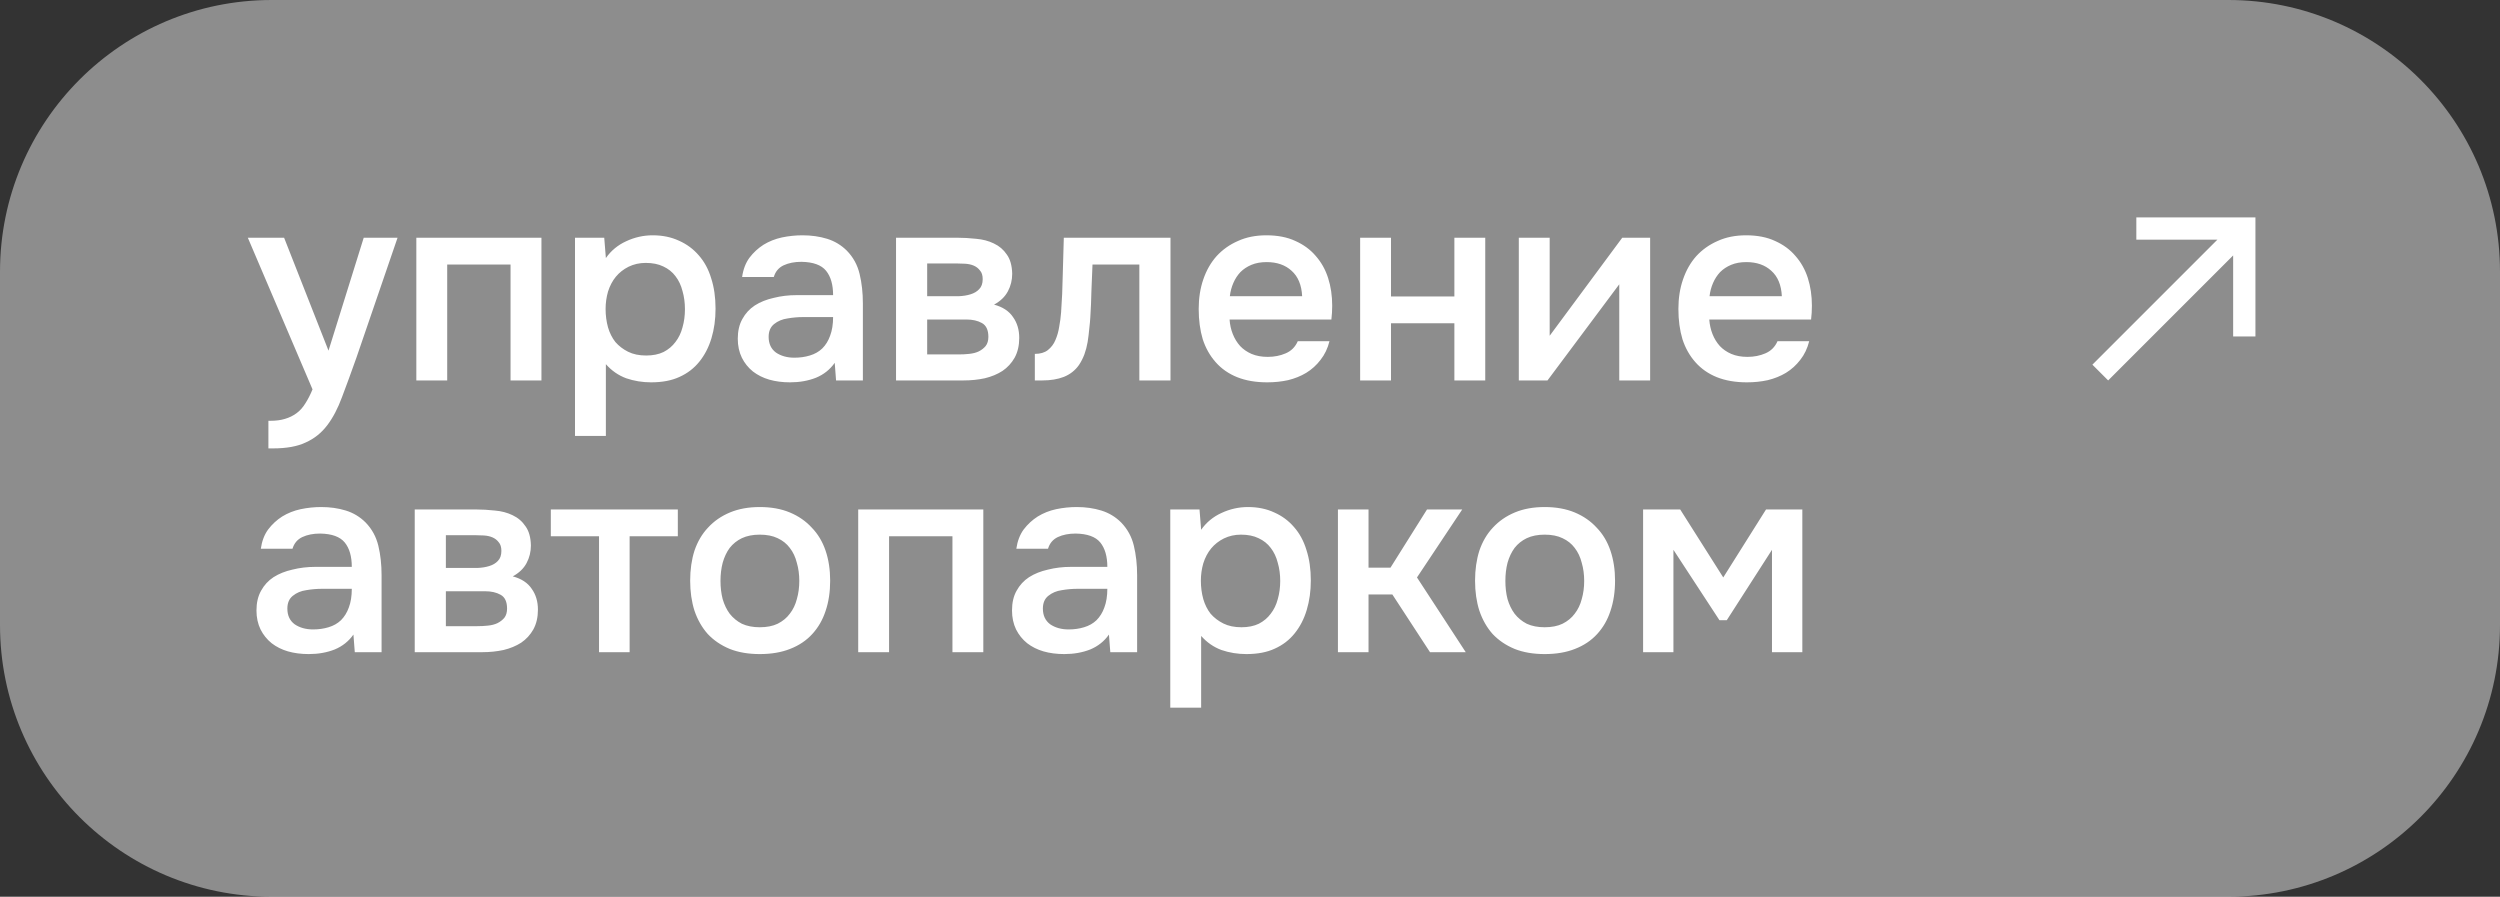 <?xml version="1.0" encoding="UTF-8"?> <svg xmlns="http://www.w3.org/2000/svg" width="92" height="33" viewBox="0 0 92 33" fill="none"><rect x="0" y="0" width="92" height="33" fill="#333333" stroke="none"/><path d="M92 23C92 28.523 87.523 33 82 33L10 33C4.477 33 2.72196e-07 28.523 7.55018e-07 23L1.89151e-06 10C2.37434e-06 4.477 4.477 -2.20958e-08 10 4.60727e-07L82 6.75517e-06C87.523 7.23799e-06 92 4.477 92 10L92 23Z" fill="white" fill-opacity="0.44"></path><path d="M13.385 8.748H14.63L13.116 13.163C12.923 13.708 12.747 14.189 12.588 14.608C12.435 15.026 12.252 15.375 12.039 15.654C11.827 15.933 11.564 16.142 11.252 16.282C10.947 16.428 10.545 16.501 10.046 16.501H9.877V15.485C9.904 15.485 9.93 15.485 9.957 15.485C10.156 15.485 10.332 15.462 10.485 15.415C10.644 15.369 10.787 15.299 10.913 15.206C11.04 15.113 11.149 14.99 11.242 14.837C11.335 14.691 11.422 14.521 11.501 14.329L9.12 8.748H10.455L12.089 12.904L13.385 8.748ZM15.321 14V8.748H19.925V14H18.788V9.735H16.457V14H15.321ZM22.296 16.043H21.16V8.748H22.236L22.296 9.496C22.488 9.223 22.738 9.017 23.043 8.878C23.355 8.732 23.681 8.659 24.02 8.659C24.378 8.659 24.701 8.725 24.986 8.858C25.272 8.984 25.514 9.164 25.714 9.396C25.92 9.629 26.073 9.911 26.172 10.243C26.278 10.569 26.332 10.941 26.332 11.359C26.332 11.751 26.282 12.113 26.182 12.445C26.082 12.778 25.933 13.067 25.734 13.312C25.541 13.552 25.299 13.738 25.006 13.87C24.721 14.003 24.372 14.07 23.96 14.07C23.641 14.07 23.335 14.02 23.043 13.92C22.757 13.814 22.508 13.641 22.296 13.402V16.043ZM23.78 13.083C24.026 13.083 24.239 13.04 24.418 12.954C24.598 12.861 24.744 12.738 24.857 12.585C24.976 12.432 25.063 12.253 25.116 12.047C25.176 11.841 25.206 11.618 25.206 11.379C25.206 11.14 25.176 10.917 25.116 10.711C25.063 10.499 24.976 10.316 24.857 10.163C24.744 10.011 24.594 9.891 24.408 9.805C24.229 9.718 24.013 9.675 23.761 9.675C23.535 9.675 23.325 9.722 23.133 9.815C22.947 9.908 22.791 10.03 22.664 10.183C22.538 10.336 22.442 10.519 22.375 10.731C22.316 10.937 22.286 11.15 22.286 11.369C22.286 11.608 22.316 11.834 22.375 12.047C22.435 12.253 22.525 12.432 22.645 12.585C22.771 12.731 22.927 12.851 23.113 12.944C23.299 13.037 23.521 13.083 23.78 13.083ZM30.718 13.352C30.545 13.598 30.316 13.781 30.03 13.9C29.744 14.013 29.425 14.07 29.073 14.07C28.794 14.07 28.539 14.037 28.306 13.97C28.08 13.904 27.881 13.804 27.708 13.671C27.535 13.532 27.399 13.362 27.3 13.163C27.2 12.957 27.15 12.724 27.15 12.465C27.15 12.18 27.207 11.937 27.32 11.738C27.433 11.532 27.585 11.366 27.778 11.24C27.977 11.113 28.21 11.02 28.476 10.961C28.741 10.894 29.02 10.861 29.313 10.861H30.658C30.658 10.476 30.572 10.177 30.399 9.964C30.226 9.751 29.924 9.642 29.492 9.635C29.239 9.635 29.02 9.678 28.834 9.765C28.655 9.851 28.535 9.994 28.476 10.193H27.31C27.349 9.914 27.439 9.678 27.579 9.486C27.725 9.293 27.898 9.134 28.097 9.007C28.303 8.881 28.529 8.791 28.774 8.738C29.027 8.685 29.279 8.659 29.532 8.659C29.857 8.659 30.16 8.702 30.439 8.788C30.718 8.875 30.96 9.021 31.166 9.227C31.399 9.466 31.555 9.751 31.634 10.084C31.714 10.416 31.754 10.778 31.754 11.17V14H30.767L30.718 13.352ZM30.658 11.668H29.562C29.369 11.668 29.176 11.685 28.984 11.718C28.791 11.745 28.625 11.814 28.485 11.927C28.353 12.034 28.286 12.19 28.286 12.396C28.286 12.648 28.376 12.841 28.555 12.974C28.741 13.1 28.967 13.163 29.233 13.163C29.439 13.163 29.628 13.136 29.801 13.083C29.98 13.03 30.133 12.944 30.259 12.824C30.386 12.698 30.482 12.542 30.548 12.356C30.621 12.163 30.658 11.934 30.658 11.668ZM32.974 8.748H35.216C35.449 8.748 35.684 8.762 35.924 8.788C36.163 8.808 36.379 8.865 36.571 8.958C36.771 9.051 36.93 9.187 37.05 9.366C37.176 9.539 37.242 9.775 37.249 10.074C37.249 10.306 37.196 10.522 37.09 10.721C36.983 10.921 36.814 11.084 36.581 11.21C36.9 11.296 37.133 11.449 37.279 11.668C37.432 11.881 37.508 12.136 37.508 12.435C37.508 12.714 37.452 12.957 37.339 13.163C37.226 13.362 37.076 13.525 36.89 13.651C36.704 13.771 36.488 13.861 36.242 13.92C35.997 13.973 35.738 14 35.465 14H32.974V8.748ZM34.12 9.695V10.901H34.807C34.96 10.901 35.116 10.901 35.276 10.901C35.442 10.894 35.588 10.871 35.714 10.831C35.847 10.791 35.953 10.728 36.033 10.642C36.12 10.555 36.163 10.432 36.163 10.273C36.163 10.133 36.13 10.027 36.063 9.954C36.003 9.874 35.927 9.815 35.834 9.775C35.741 9.735 35.635 9.712 35.515 9.705C35.402 9.698 35.296 9.695 35.196 9.695H34.12ZM35.276 13.043C35.409 13.043 35.538 13.037 35.664 13.023C35.797 13.01 35.914 12.98 36.013 12.934C36.12 12.881 36.206 12.814 36.272 12.734C36.339 12.648 36.372 12.535 36.372 12.396C36.372 12.143 36.292 11.974 36.133 11.887C35.98 11.801 35.791 11.758 35.565 11.758H34.12V13.043H35.276ZM39.048 11.499C39.081 11.047 39.101 10.598 39.108 10.153C39.121 9.702 39.135 9.233 39.148 8.748H43.074V14H41.928V9.735H40.204C40.191 10.06 40.178 10.386 40.164 10.711C40.158 11.03 40.144 11.349 40.124 11.668C40.118 11.788 40.105 11.931 40.085 12.097C40.071 12.256 40.051 12.419 40.025 12.585C39.998 12.744 39.958 12.897 39.905 13.043C39.852 13.183 39.786 13.312 39.706 13.432C39.566 13.631 39.38 13.777 39.148 13.87C38.922 13.957 38.66 14 38.361 14H38.082V13.023C38.281 13.023 38.44 12.977 38.56 12.884C38.686 12.784 38.779 12.661 38.839 12.515C38.905 12.362 38.952 12.2 38.978 12.027C39.012 11.848 39.035 11.671 39.048 11.499ZM45.248 11.758C45.261 11.95 45.301 12.13 45.368 12.296C45.434 12.462 45.524 12.608 45.637 12.734C45.75 12.854 45.889 12.95 46.055 13.023C46.228 13.097 46.427 13.133 46.653 13.133C46.892 13.133 47.112 13.09 47.311 13.004C47.517 12.917 47.666 12.768 47.759 12.555H48.925C48.859 12.821 48.749 13.05 48.596 13.243C48.45 13.435 48.274 13.595 48.068 13.721C47.869 13.841 47.646 13.93 47.401 13.99C47.161 14.043 46.906 14.07 46.633 14.07C46.215 14.07 45.846 14.007 45.527 13.88C45.215 13.754 44.952 13.572 44.74 13.332C44.527 13.093 44.368 12.811 44.261 12.485C44.162 12.153 44.112 11.781 44.112 11.369C44.112 10.971 44.169 10.608 44.281 10.283C44.394 9.951 44.557 9.665 44.77 9.426C44.989 9.187 45.251 9.001 45.557 8.868C45.863 8.728 46.211 8.659 46.603 8.659C47.015 8.659 47.371 8.728 47.67 8.868C47.969 9.001 48.218 9.183 48.417 9.416C48.623 9.649 48.776 9.921 48.875 10.233C48.975 10.545 49.025 10.884 49.025 11.25C49.025 11.422 49.015 11.592 48.995 11.758H45.248ZM47.919 10.901C47.899 10.489 47.769 10.177 47.53 9.964C47.298 9.751 46.992 9.645 46.613 9.645C46.401 9.645 46.215 9.678 46.055 9.745C45.896 9.811 45.76 9.901 45.647 10.014C45.54 10.127 45.454 10.26 45.388 10.412C45.321 10.565 45.278 10.728 45.258 10.901H47.919ZM50.053 14V8.748H51.189V10.911H53.521V8.748H54.657V14H53.521V11.897H51.189V14H50.053ZM56.948 14H55.892V8.748H57.028V12.356L59.699 8.748H60.725V14H59.589V10.462C59.583 10.476 58.702 11.655 56.948 14ZM62.901 11.758C62.915 11.95 62.955 12.13 63.021 12.296C63.087 12.462 63.177 12.608 63.29 12.734C63.403 12.854 63.542 12.95 63.709 13.023C63.881 13.097 64.081 13.133 64.306 13.133C64.546 13.133 64.765 13.09 64.964 13.004C65.17 12.917 65.32 12.768 65.413 12.555H66.579C66.512 12.821 66.403 13.05 66.25 13.243C66.103 13.435 65.927 13.595 65.722 13.721C65.522 13.841 65.3 13.93 65.054 13.99C64.815 14.043 64.559 14.07 64.287 14.07C63.868 14.07 63.499 14.007 63.18 13.88C62.868 13.754 62.606 13.572 62.393 13.332C62.181 13.093 62.021 12.811 61.915 12.485C61.815 12.153 61.765 11.781 61.765 11.369C61.765 10.971 61.822 10.608 61.935 10.283C62.048 9.951 62.21 9.665 62.423 9.426C62.642 9.187 62.905 9.001 63.21 8.868C63.516 8.728 63.865 8.659 64.257 8.659C64.668 8.659 65.024 8.728 65.323 8.868C65.622 9.001 65.871 9.183 66.07 9.416C66.276 9.649 66.429 9.921 66.529 10.233C66.628 10.545 66.678 10.884 66.678 11.25C66.678 11.422 66.668 11.592 66.648 11.758H62.901ZM65.572 10.901C65.552 10.489 65.423 10.177 65.183 9.964C64.951 9.751 64.645 9.645 64.267 9.645C64.054 9.645 63.868 9.678 63.709 9.745C63.549 9.811 63.413 9.901 63.3 10.014C63.194 10.127 63.107 10.26 63.041 10.412C62.974 10.565 62.931 10.728 62.911 10.901H65.572ZM13.006 23.352C12.833 23.598 12.604 23.781 12.318 23.9C12.033 24.013 11.714 24.07 11.362 24.07C11.083 24.07 10.827 24.037 10.594 23.97C10.369 23.904 10.169 23.804 9.997 23.671C9.824 23.532 9.688 23.362 9.588 23.163C9.488 22.957 9.438 22.724 9.438 22.465C9.438 22.18 9.495 21.937 9.608 21.738C9.721 21.532 9.874 21.366 10.066 21.24C10.266 21.113 10.498 21.02 10.764 20.961C11.03 20.894 11.309 20.861 11.601 20.861H12.946C12.946 20.476 12.86 20.177 12.687 19.964C12.514 19.752 12.212 19.642 11.78 19.635C11.528 19.635 11.309 19.678 11.123 19.765C10.943 19.851 10.824 19.994 10.764 20.193H9.598C9.638 19.914 9.727 19.678 9.867 19.486C10.013 19.293 10.186 19.134 10.385 19.007C10.591 18.881 10.817 18.791 11.063 18.738C11.315 18.685 11.568 18.659 11.82 18.659C12.146 18.659 12.448 18.702 12.727 18.788C13.006 18.875 13.248 19.021 13.454 19.227C13.687 19.466 13.843 19.752 13.923 20.084C14.003 20.416 14.042 20.778 14.042 21.17V24H13.056L13.006 23.352ZM12.946 21.668H11.85C11.657 21.668 11.465 21.685 11.272 21.718C11.079 21.744 10.913 21.814 10.774 21.927C10.641 22.034 10.575 22.19 10.575 22.396C10.575 22.648 10.664 22.841 10.844 22.974C11.03 23.1 11.255 23.163 11.521 23.163C11.727 23.163 11.916 23.136 12.089 23.083C12.269 23.03 12.421 22.944 12.548 22.824C12.674 22.698 12.77 22.542 12.837 22.356C12.91 22.163 12.946 21.934 12.946 21.668ZM15.262 18.748H17.504C17.737 18.748 17.973 18.762 18.212 18.788C18.451 18.808 18.667 18.865 18.86 18.958C19.059 19.051 19.218 19.187 19.338 19.366C19.464 19.539 19.531 19.775 19.537 20.074C19.537 20.306 19.484 20.522 19.378 20.721C19.272 20.921 19.102 21.084 18.87 21.21C19.189 21.296 19.421 21.449 19.567 21.668C19.72 21.881 19.796 22.137 19.796 22.436C19.796 22.715 19.74 22.957 19.627 23.163C19.514 23.362 19.365 23.525 19.179 23.651C18.993 23.771 18.777 23.86 18.531 23.92C18.285 23.973 18.026 24 17.753 24H15.262V18.748ZM16.408 19.695V20.901H17.096C17.249 20.901 17.405 20.901 17.564 20.901C17.73 20.894 17.876 20.871 18.003 20.831C18.136 20.791 18.242 20.728 18.322 20.642C18.408 20.555 18.451 20.432 18.451 20.273C18.451 20.134 18.418 20.027 18.352 19.954C18.292 19.874 18.215 19.815 18.122 19.775C18.029 19.735 17.923 19.712 17.803 19.705C17.69 19.698 17.584 19.695 17.485 19.695H16.408ZM17.564 23.043C17.697 23.043 17.827 23.037 17.953 23.023C18.086 23.01 18.202 22.98 18.302 22.934C18.408 22.881 18.494 22.814 18.561 22.734C18.627 22.648 18.66 22.535 18.66 22.396C18.66 22.143 18.581 21.974 18.421 21.887C18.268 21.801 18.079 21.758 17.853 21.758H16.408V23.043H17.564ZM24.944 18.748V19.735H23.17V24H22.044V19.735H20.27V18.748H24.944ZM27.959 18.659C28.378 18.659 28.746 18.725 29.065 18.858C29.384 18.991 29.653 19.177 29.872 19.416C30.098 19.648 30.268 19.931 30.381 20.263C30.494 20.595 30.55 20.964 30.55 21.369C30.55 21.781 30.494 22.153 30.381 22.485C30.274 22.811 30.111 23.093 29.892 23.332C29.673 23.572 29.401 23.754 29.075 23.88C28.756 24.007 28.384 24.07 27.959 24.07C27.541 24.07 27.172 24.007 26.853 23.88C26.534 23.747 26.265 23.565 26.046 23.332C25.833 23.093 25.67 22.808 25.557 22.475C25.451 22.143 25.398 21.774 25.398 21.369C25.398 20.964 25.451 20.595 25.557 20.263C25.67 19.931 25.836 19.648 26.056 19.416C26.275 19.177 26.544 18.991 26.863 18.858C27.182 18.725 27.547 18.659 27.959 18.659ZM27.959 23.083C28.218 23.083 28.437 23.04 28.617 22.954C28.803 22.861 28.952 22.738 29.065 22.585C29.185 22.432 29.271 22.253 29.324 22.047C29.384 21.841 29.414 21.618 29.414 21.379C29.414 21.14 29.384 20.917 29.324 20.712C29.271 20.499 29.185 20.316 29.065 20.163C28.952 20.011 28.803 19.891 28.617 19.805C28.437 19.718 28.218 19.675 27.959 19.675C27.707 19.675 27.487 19.718 27.301 19.805C27.122 19.891 26.973 20.011 26.853 20.163C26.74 20.316 26.654 20.499 26.594 20.712C26.541 20.917 26.514 21.14 26.514 21.379C26.514 21.618 26.541 21.841 26.594 22.047C26.654 22.253 26.74 22.432 26.853 22.585C26.973 22.738 27.122 22.861 27.301 22.954C27.487 23.04 27.707 23.083 27.959 23.083ZM31.582 24V18.748H36.186V24H35.05V19.735H32.718V24H31.582ZM40.809 23.352C40.637 23.598 40.407 23.781 40.122 23.9C39.836 24.013 39.517 24.07 39.165 24.07C38.886 24.07 38.63 24.037 38.398 23.97C38.172 23.904 37.973 23.804 37.8 23.671C37.627 23.532 37.491 23.362 37.391 23.163C37.292 22.957 37.242 22.724 37.242 22.465C37.242 22.18 37.298 21.937 37.411 21.738C37.524 21.532 37.677 21.366 37.87 21.24C38.069 21.113 38.302 21.02 38.567 20.961C38.833 20.894 39.112 20.861 39.404 20.861H40.75C40.75 20.476 40.663 20.177 40.491 19.964C40.318 19.752 40.016 19.642 39.584 19.635C39.331 19.635 39.112 19.678 38.926 19.765C38.747 19.851 38.627 19.994 38.567 20.193H37.401C37.441 19.914 37.531 19.678 37.67 19.486C37.817 19.293 37.989 19.134 38.189 19.007C38.395 18.881 38.62 18.791 38.866 18.738C39.119 18.685 39.371 18.659 39.624 18.659C39.949 18.659 40.251 18.702 40.53 18.788C40.809 18.875 41.052 19.021 41.258 19.227C41.49 19.466 41.647 19.752 41.726 20.084C41.806 20.416 41.846 20.778 41.846 21.17V24H40.859L40.809 23.352ZM40.75 21.668H39.654C39.461 21.668 39.268 21.685 39.075 21.718C38.883 21.744 38.717 21.814 38.577 21.927C38.444 22.034 38.378 22.19 38.378 22.396C38.378 22.648 38.468 22.841 38.647 22.974C38.833 23.1 39.059 23.163 39.325 23.163C39.531 23.163 39.72 23.136 39.893 23.083C40.072 23.03 40.225 22.944 40.351 22.824C40.477 22.698 40.574 22.542 40.64 22.356C40.713 22.163 40.75 21.934 40.75 21.668ZM44.202 26.043H43.066V18.748H44.142L44.202 19.496C44.394 19.223 44.644 19.017 44.949 18.878C45.261 18.732 45.587 18.659 45.926 18.659C46.284 18.659 46.607 18.725 46.892 18.858C47.178 18.984 47.42 19.163 47.62 19.396C47.826 19.629 47.978 19.911 48.078 20.243C48.184 20.569 48.238 20.941 48.238 21.359C48.238 21.751 48.188 22.113 48.088 22.445C47.989 22.778 47.839 23.067 47.64 23.312C47.447 23.552 47.205 23.738 46.912 23.87C46.627 24.003 46.278 24.07 45.866 24.07C45.547 24.07 45.241 24.02 44.949 23.92C44.663 23.814 44.414 23.641 44.202 23.402V26.043ZM45.687 23.083C45.932 23.083 46.145 23.04 46.324 22.954C46.504 22.861 46.65 22.738 46.763 22.585C46.882 22.432 46.969 22.253 47.022 22.047C47.082 21.841 47.112 21.618 47.112 21.379C47.112 21.14 47.082 20.917 47.022 20.712C46.969 20.499 46.882 20.316 46.763 20.163C46.65 20.011 46.5 19.891 46.314 19.805C46.135 19.718 45.919 19.675 45.667 19.675C45.441 19.675 45.231 19.722 45.039 19.815C44.853 19.908 44.697 20.03 44.57 20.183C44.444 20.336 44.348 20.519 44.281 20.731C44.222 20.937 44.192 21.15 44.192 21.369C44.192 21.608 44.222 21.834 44.281 22.047C44.341 22.253 44.431 22.432 44.55 22.585C44.677 22.731 44.833 22.851 45.019 22.944C45.205 23.037 45.427 23.083 45.687 23.083ZM49.236 24V18.748H50.362V20.891H51.169L52.514 18.748H53.81L52.145 21.25L53.939 24H52.624L51.239 21.877H50.362V24H49.236ZM56.843 18.659C57.261 18.659 57.63 18.725 57.949 18.858C58.268 18.991 58.537 19.177 58.756 19.416C58.982 19.648 59.151 19.931 59.264 20.263C59.377 20.595 59.434 20.964 59.434 21.369C59.434 21.781 59.377 22.153 59.264 22.485C59.158 22.811 58.995 23.093 58.776 23.332C58.557 23.572 58.284 23.754 57.959 23.88C57.64 24.007 57.268 24.07 56.843 24.07C56.424 24.07 56.056 24.007 55.737 23.88C55.418 23.747 55.149 23.565 54.929 23.332C54.717 23.093 54.554 22.808 54.441 22.475C54.335 22.143 54.282 21.774 54.282 21.369C54.282 20.964 54.335 20.595 54.441 20.263C54.554 19.931 54.72 19.648 54.939 19.416C55.159 19.177 55.428 18.991 55.746 18.858C56.065 18.725 56.431 18.659 56.843 18.659ZM56.843 23.083C57.102 23.083 57.321 23.04 57.5 22.954C57.686 22.861 57.836 22.738 57.949 22.585C58.068 22.432 58.155 22.253 58.208 22.047C58.268 21.841 58.298 21.618 58.298 21.379C58.298 21.14 58.268 20.917 58.208 20.712C58.155 20.499 58.068 20.316 57.949 20.163C57.836 20.011 57.686 19.891 57.5 19.805C57.321 19.718 57.102 19.675 56.843 19.675C56.59 19.675 56.371 19.718 56.185 19.805C56.006 19.891 55.856 20.011 55.737 20.163C55.624 20.316 55.537 20.499 55.477 20.712C55.424 20.917 55.398 21.14 55.398 21.379C55.398 21.618 55.424 21.841 55.477 22.047C55.537 22.253 55.624 22.432 55.737 22.585C55.856 22.738 56.006 22.861 56.185 22.954C56.371 23.04 56.59 23.083 56.843 23.083ZM60.466 18.748H61.831L63.416 21.25L64.99 18.748H66.326V24H65.209V20.233L63.545 22.824H63.276L61.582 20.233V24H60.466V18.748Z" fill="white"></path><g clip-path="url(#clip0_3520_1017)"><path d="M78.617 8V8.82H81.6L77 13.42L77.58 14L82.18 9.4V12.383H83V8.82V8H78.617Z" fill="white"></path></g><defs><clipPath id="clip0_3520_1017"><rect width="6" height="6" fill="white" transform="translate(77 8)"></rect></clipPath></defs></svg> 